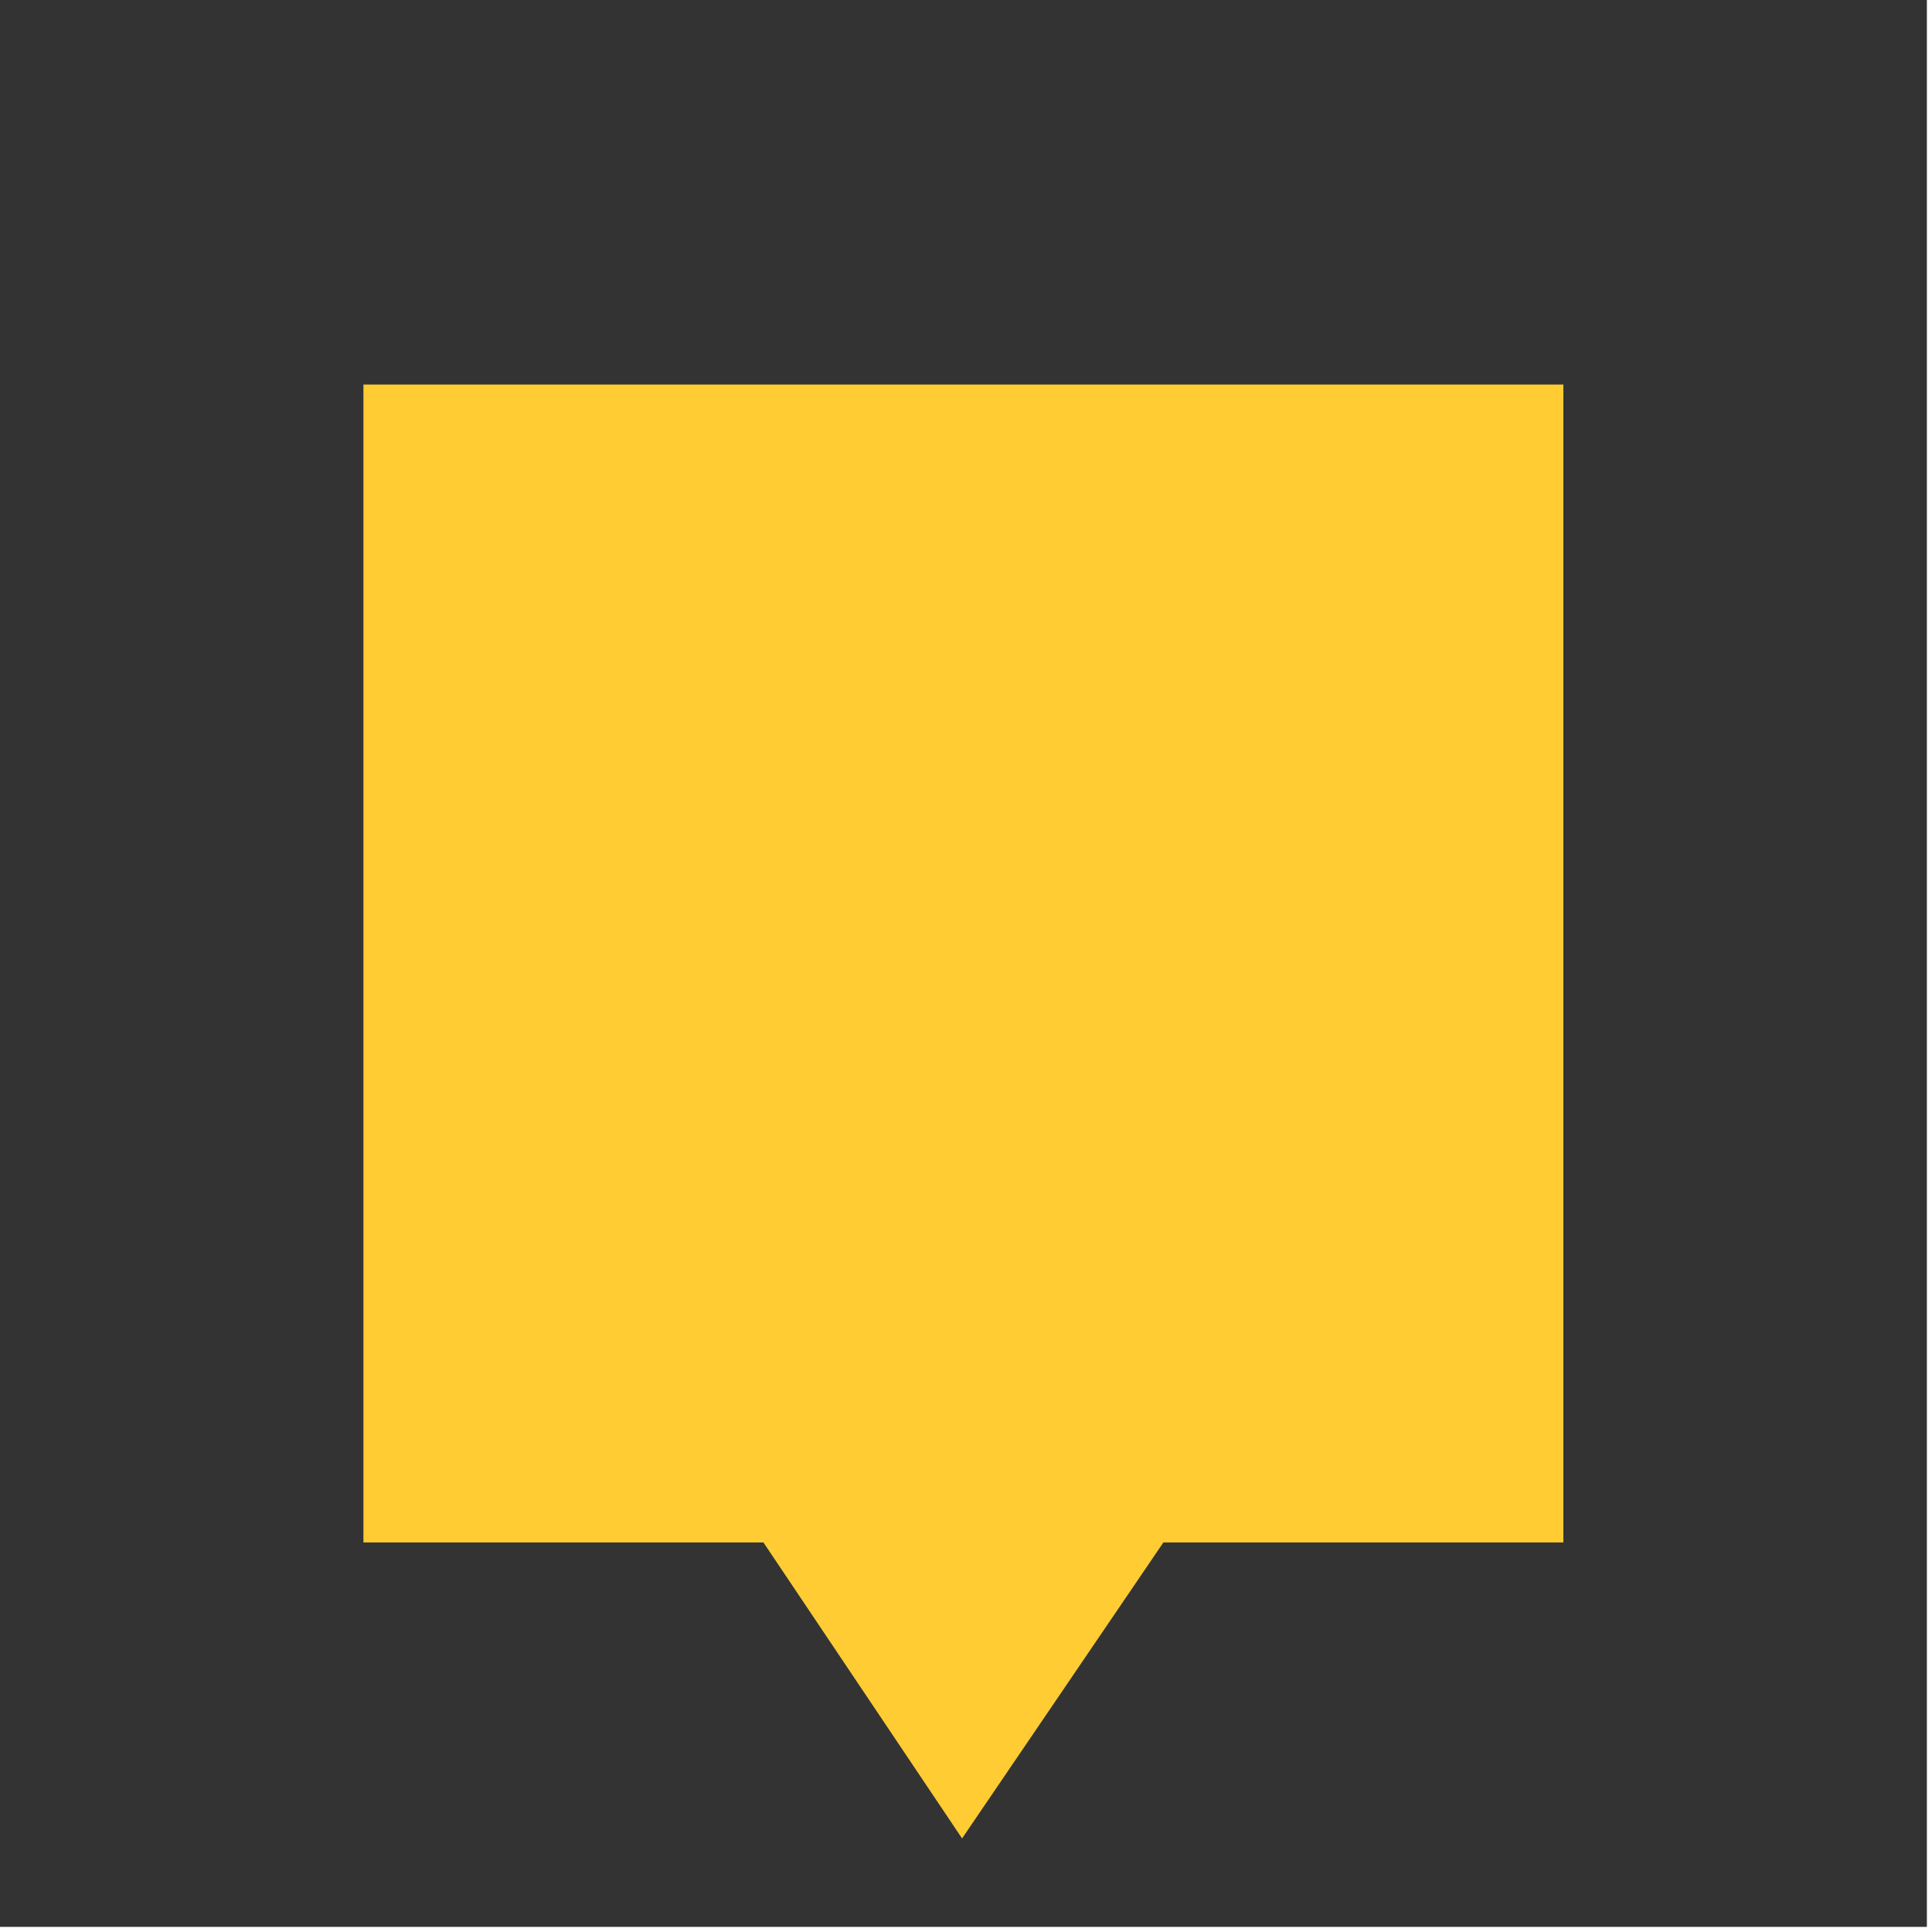 <svg width="100%" height="100%" viewBox="0 0 63 63" version="1.1" xmlns="http://www.w3.org/2000/svg" xmlns:xlink="http://www.w3.org/1999/xlink" xml:space="preserve" style="fill-rule:evenodd;clip-rule:evenodd;stroke-linejoin:round;stroke-miterlimit:2;">
    <g id="XYZPrints-Logomark--Black---Yellow-">
        <rect id="Background" x="0" y="0" width="62.833" height="62.833" style="fill:rgb(51,51,51);"></rect>
        <g transform="matrix(1,0,0,1,31.417,31.417)">
            <g transform="matrix(1,0,0,1,-31.417,-30.731)">
                <g transform="matrix(3,0,0,3,-1695.86,-1589.87)">
                    <g id="XYZPrints-Logomark--Yellow-">
                        <g id="Elements">
                            <path d="M573.585,546.494L569.237,546.494L569.237,533.908L582.28,533.908L582.28,546.494L577.932,546.494L575.744,549.711L573.585,546.494Z" style="fill:rgb(255,204,51);"></path>
                        </g>
                    </g>
                </g>
            </g>
        </g>
    </g>
</svg>
